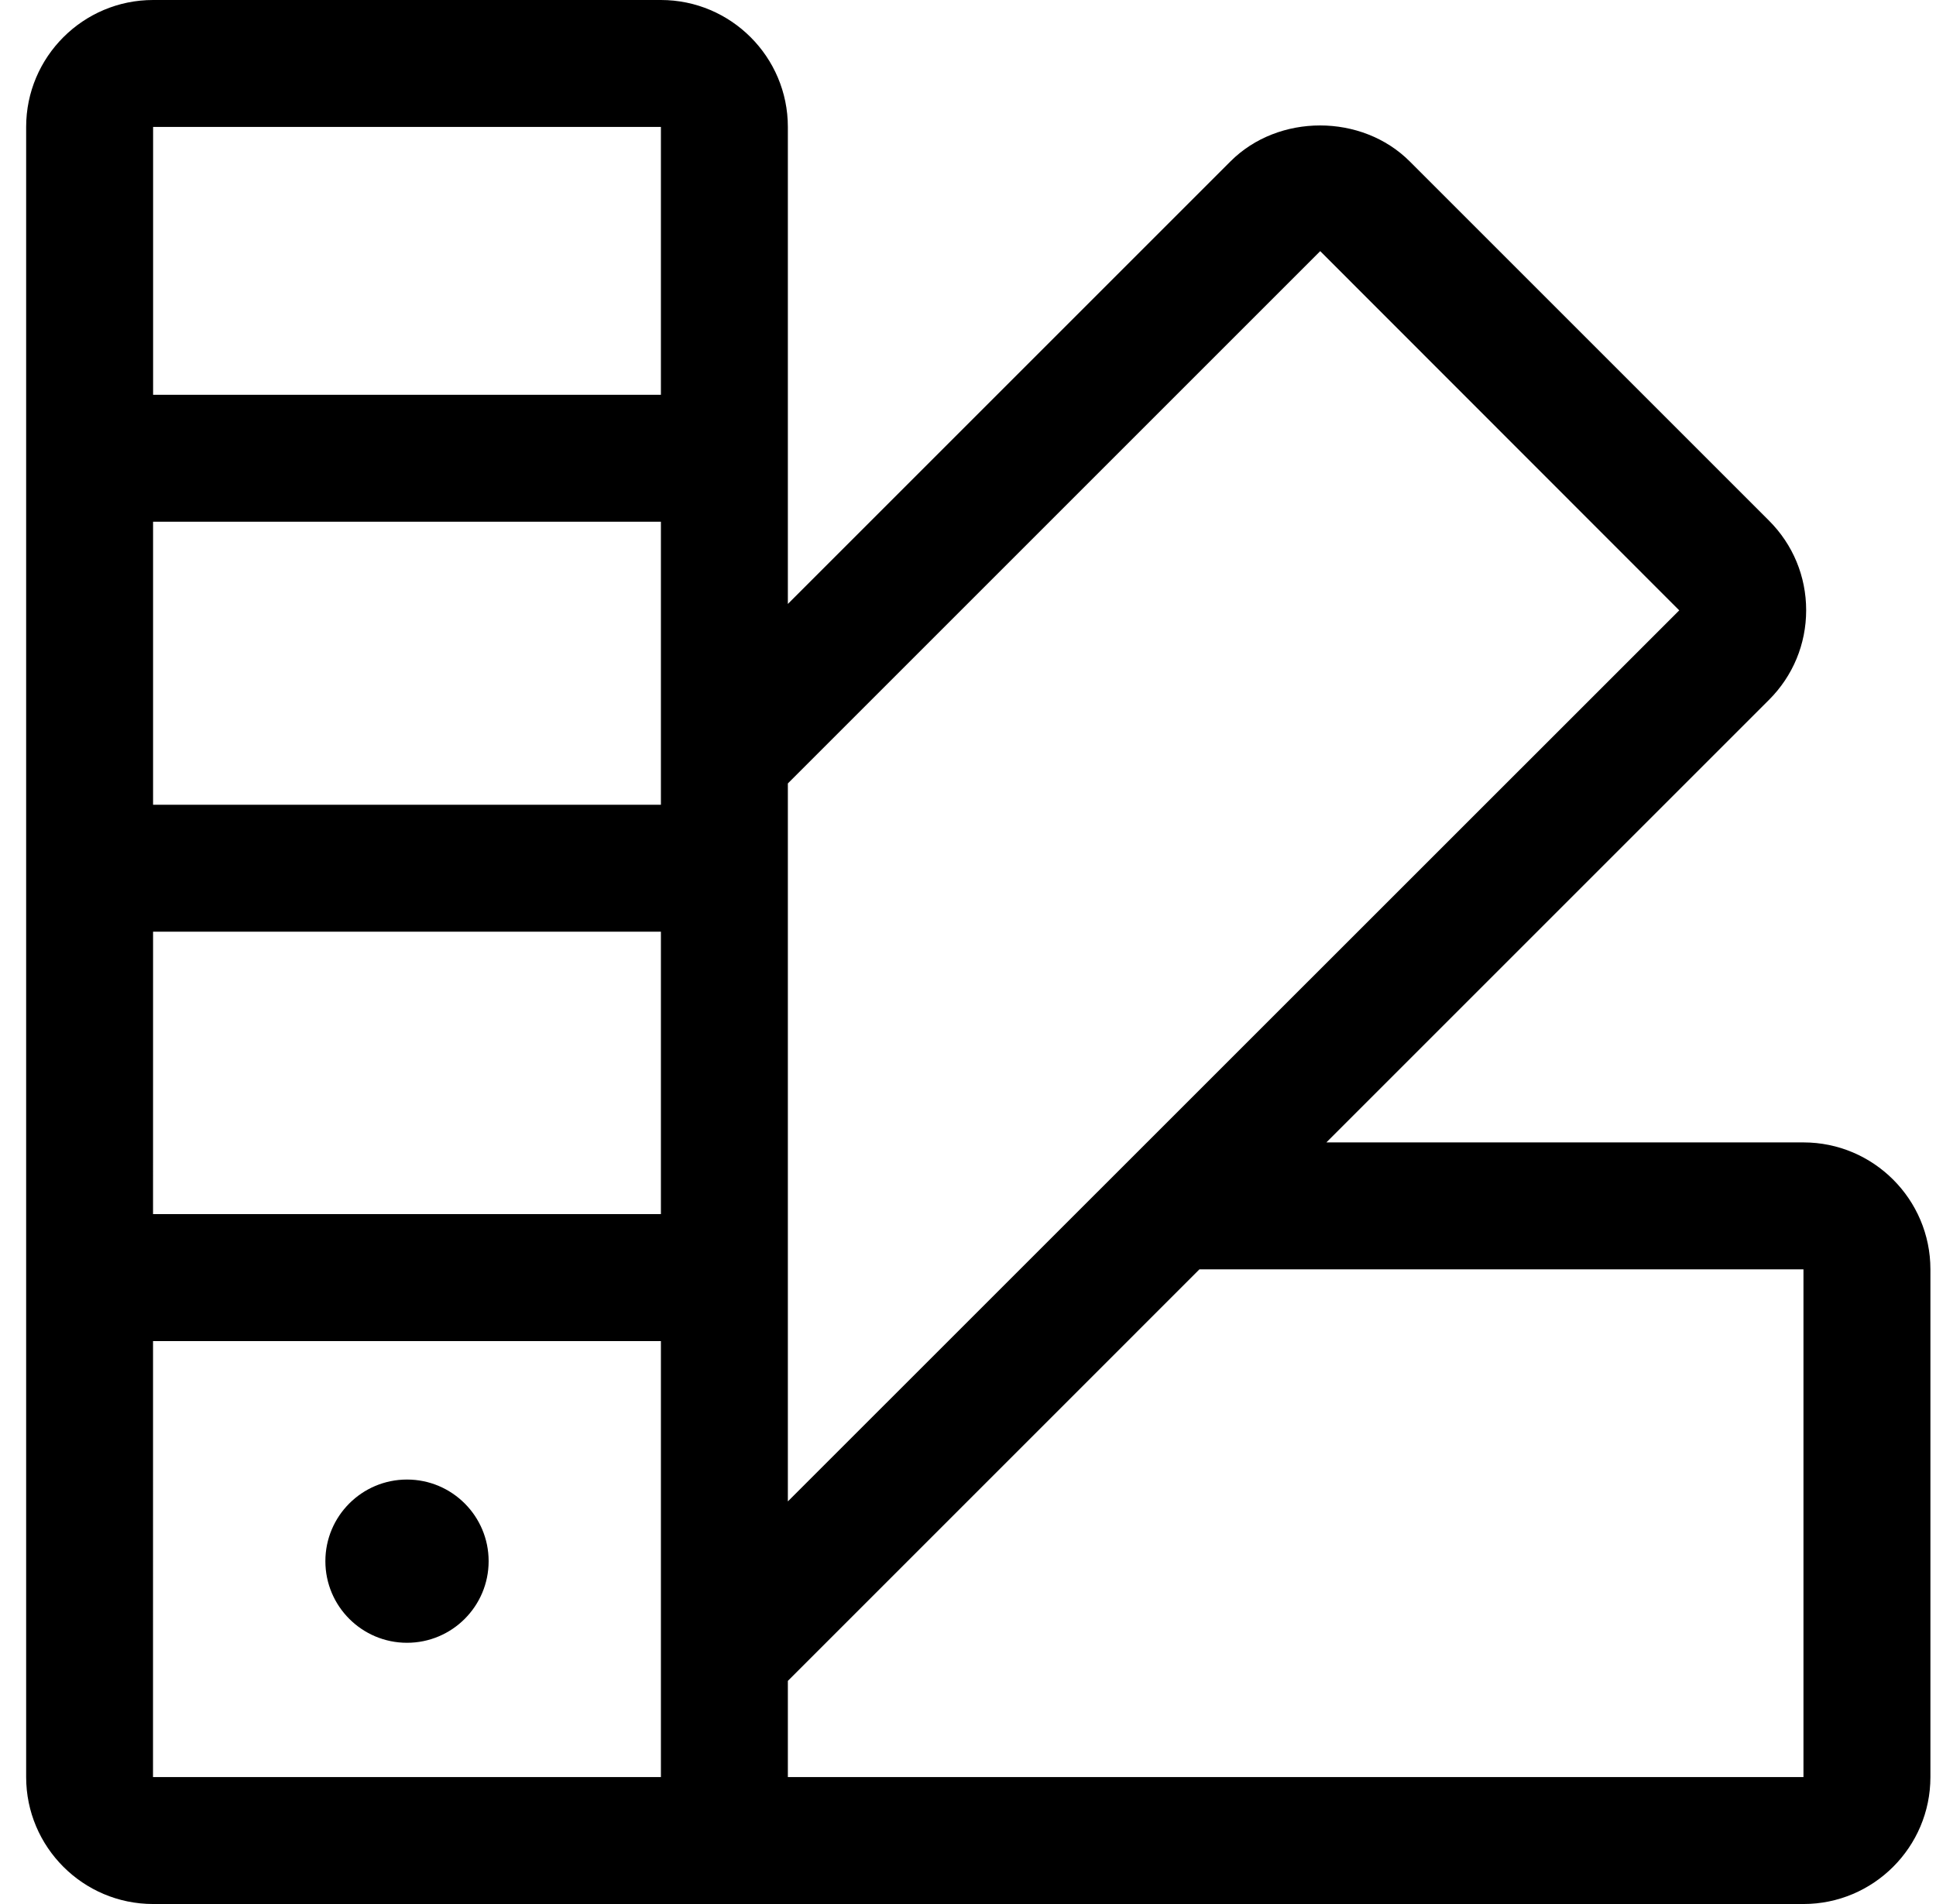 <?xml version="1.0" encoding="UTF-8"?>
<svg version="1.1" width="61px" height="60px" viewBox="0 0 61.0 60.0" xmlns="http://www.w3.org/2000/svg"><defs><clipPath id="i0"><path d="M1920,0 L1920,1611 L0,1611 L0,0 L1920,0 Z"></path></clipPath><clipPath id="i1"><path d="M20,0 C22.206,0 24,1.794 24,4 L24,19.032 L37.945,5.087 C39.454,3.575 42.085,3.576 43.594,5.086 L54.913,16.405 C55.669,17.16 56.085,18.163 56.085,19.23 C56.085,20.297 55.669,21.3 54.914,22.054 L40.968,36 L56,36 C58.206,36 60,37.795 60,40 L60,56 C60,58.205 58.206,60 56,60 L4,60 C1.794,60 0,58.205 0,56 L0,4 C0,1.794 1.794,0 4,0 L20,0 Z M56,40 L36.968,40 L24,52.969 L24,56 L56,56 L56,40 Z M20,42.26 L3.998,42.26 L3.997,56 L20,56 L20,42.26 Z M12,46.624 C13.42,46.624 14.572,47.776 14.572,49.196 C14.572,50.616 13.42,51.768 12,51.768 C10.58,51.768 9.428,50.616 9.428,49.196 C9.428,47.776 10.58,46.624 12,46.624 Z M40.774,7.914 L24,24.688 L24,47.313 L52.086,19.234 L40.774,7.914 Z M20,29.36 L3.999,29.36 L3.998,38.26 L20,38.26 L20,29.36 Z M20,16.44 L3.999,16.44 L3.999,25.36 L20,25.36 L20,16.44 Z M20,4 L4,4 L4,12.44 L20,12.44 L20,4 Z"></path></clipPath></defs><g transform="translate(-1469.0 -674.0)"><g clip-path="url(#i0)"><g transform="translate(1469.824 674.0)"><g clip-path="url(#i1)"><polygon points="0,0 60,0 60,60 0,60 0,0" stroke="none" fill="#000000"></polygon></g></g></g></g></svg>
